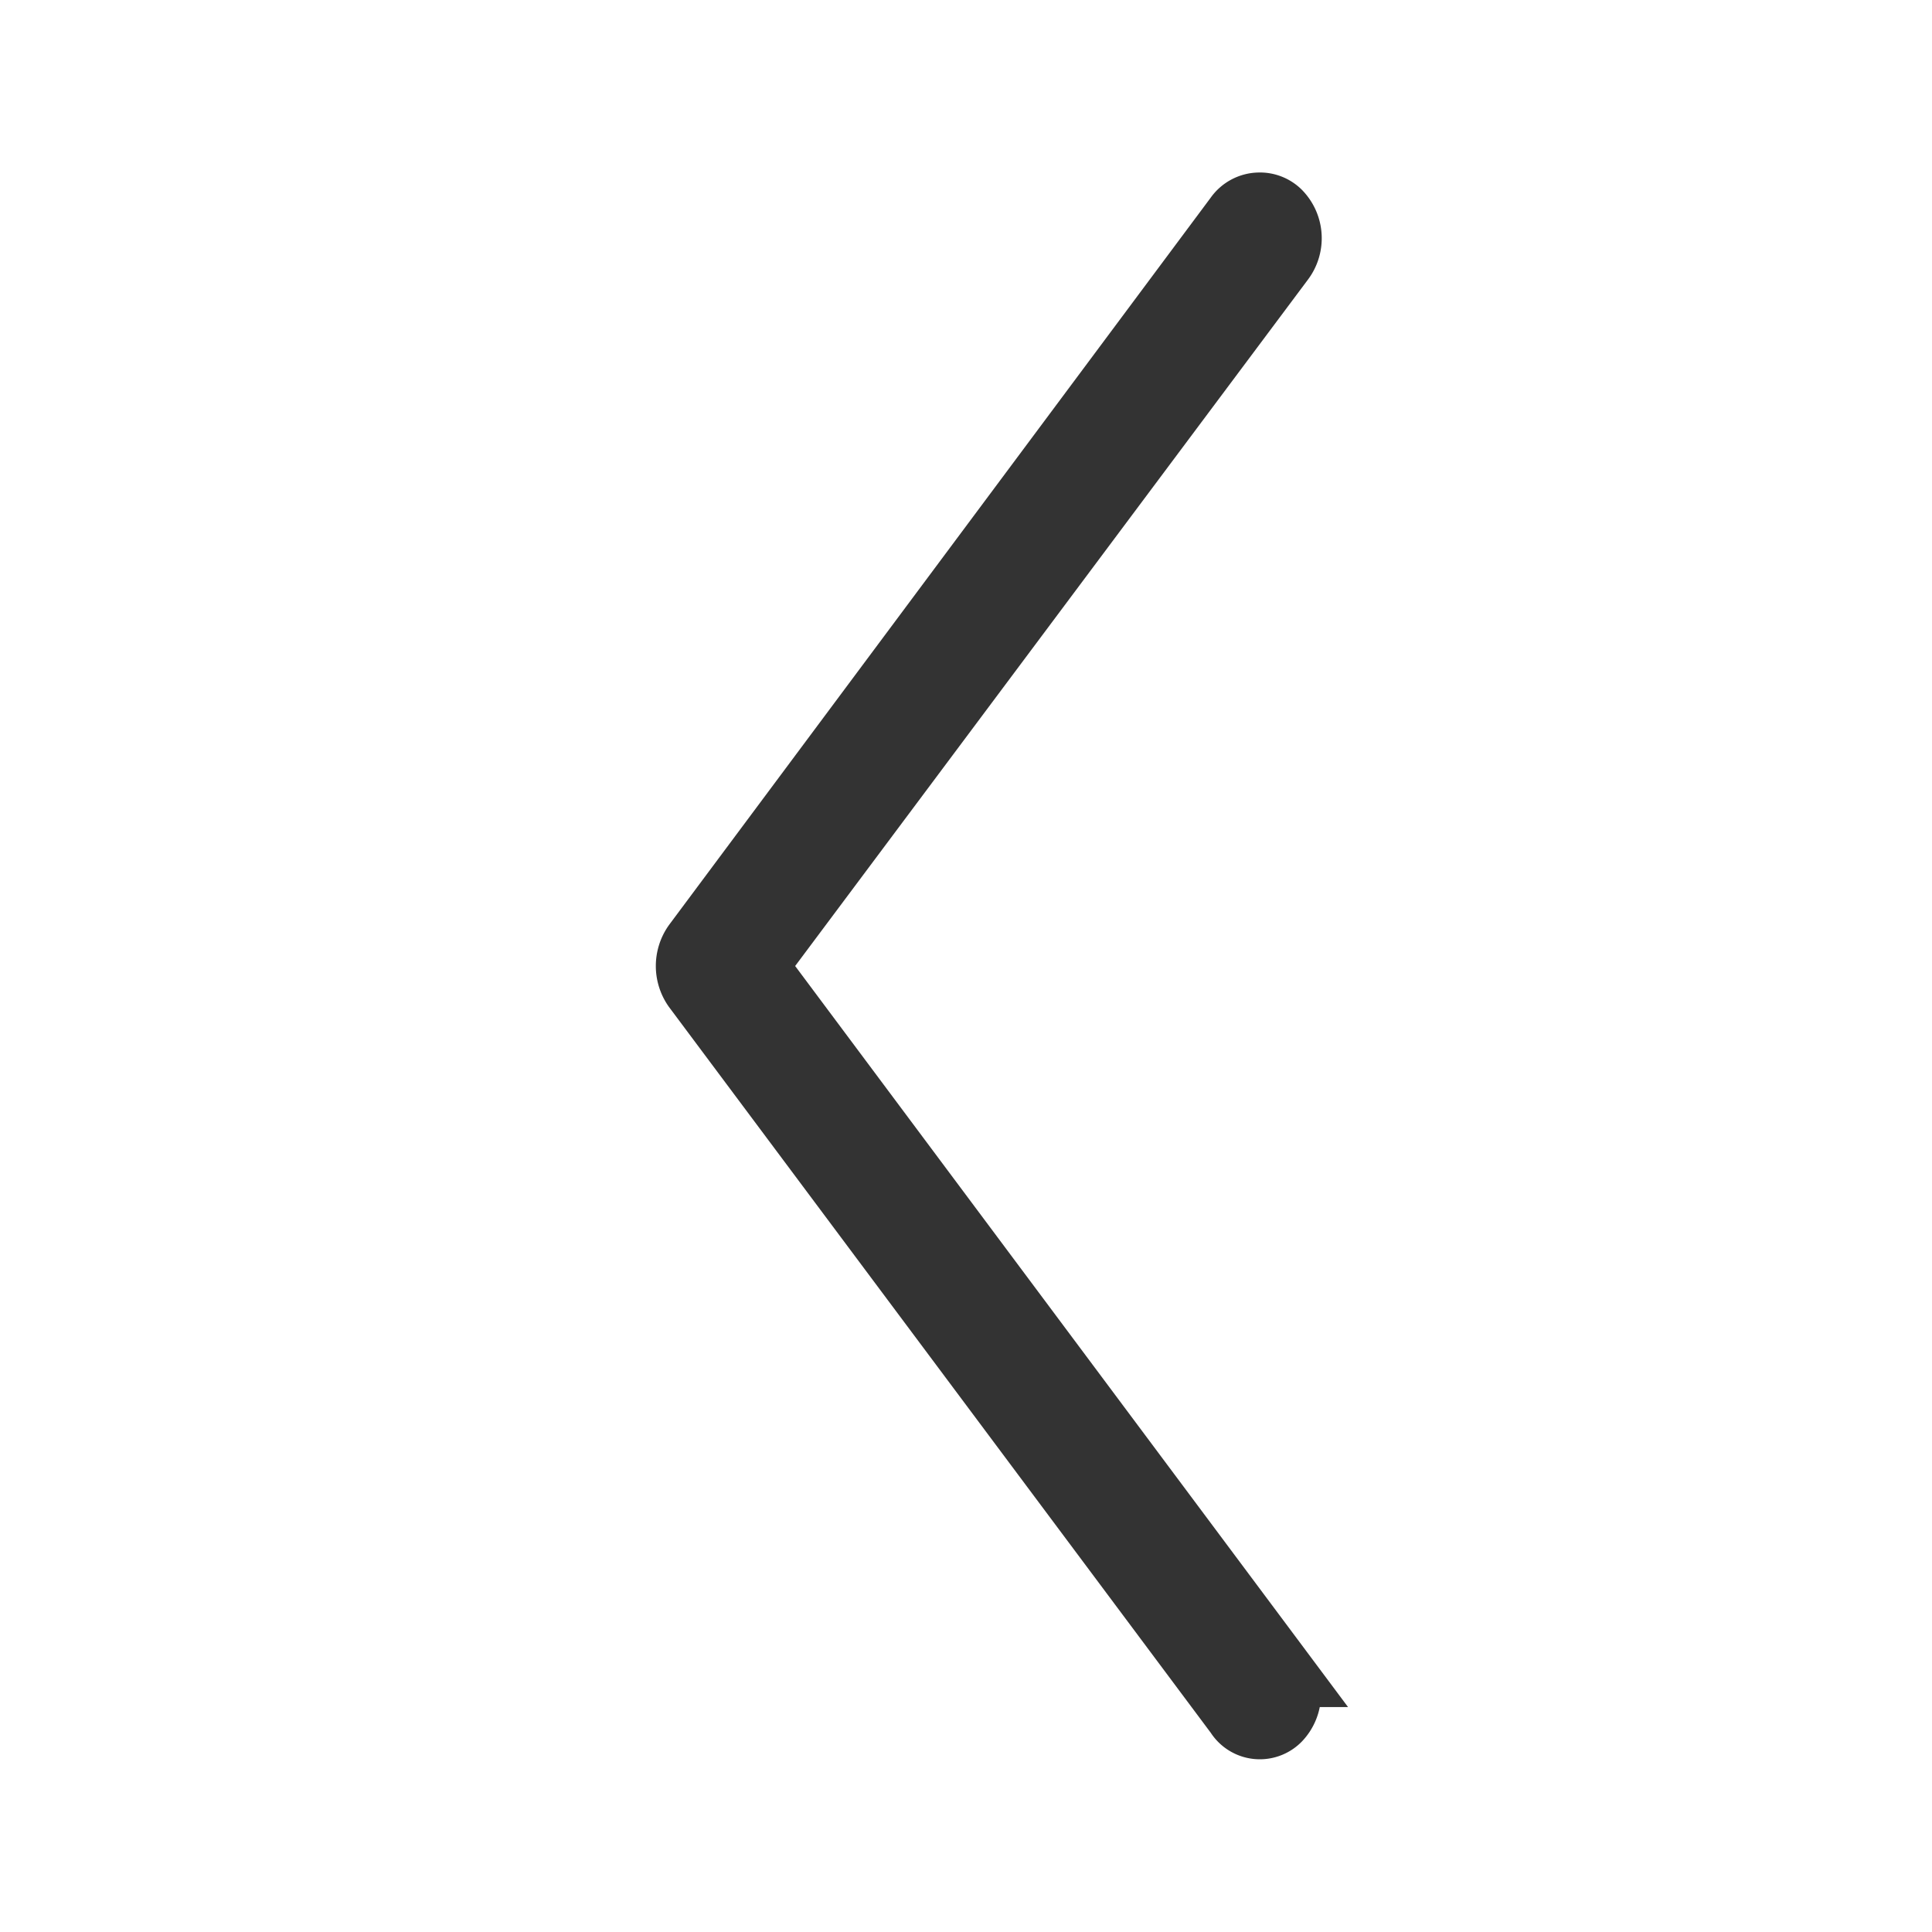 <svg xmlns="http://www.w3.org/2000/svg" width="28" height="28"><defs><clipPath id="a"><path d="M0 0h28v28H0z"/></clipPath></defs><g clip-path="url(#a)"><g><path fill="none" d="M0 0h28v28H0z"/><g><g><g><path fill="#333" stroke="#333" d="M18.25 3a.36.36 180 0 1 .26.1.5.5 180 0 1 .04.66L10.9 14l7.64 10.24a.5.5 180 0 1-.03.65.35.35 180 0 1-.55-.06L10.1 14.3a.52.52 180 0 1 0-.6l7.85-10.54a.37.37 180 0 1 .3-.16z"/></g></g></g></g></g></svg>